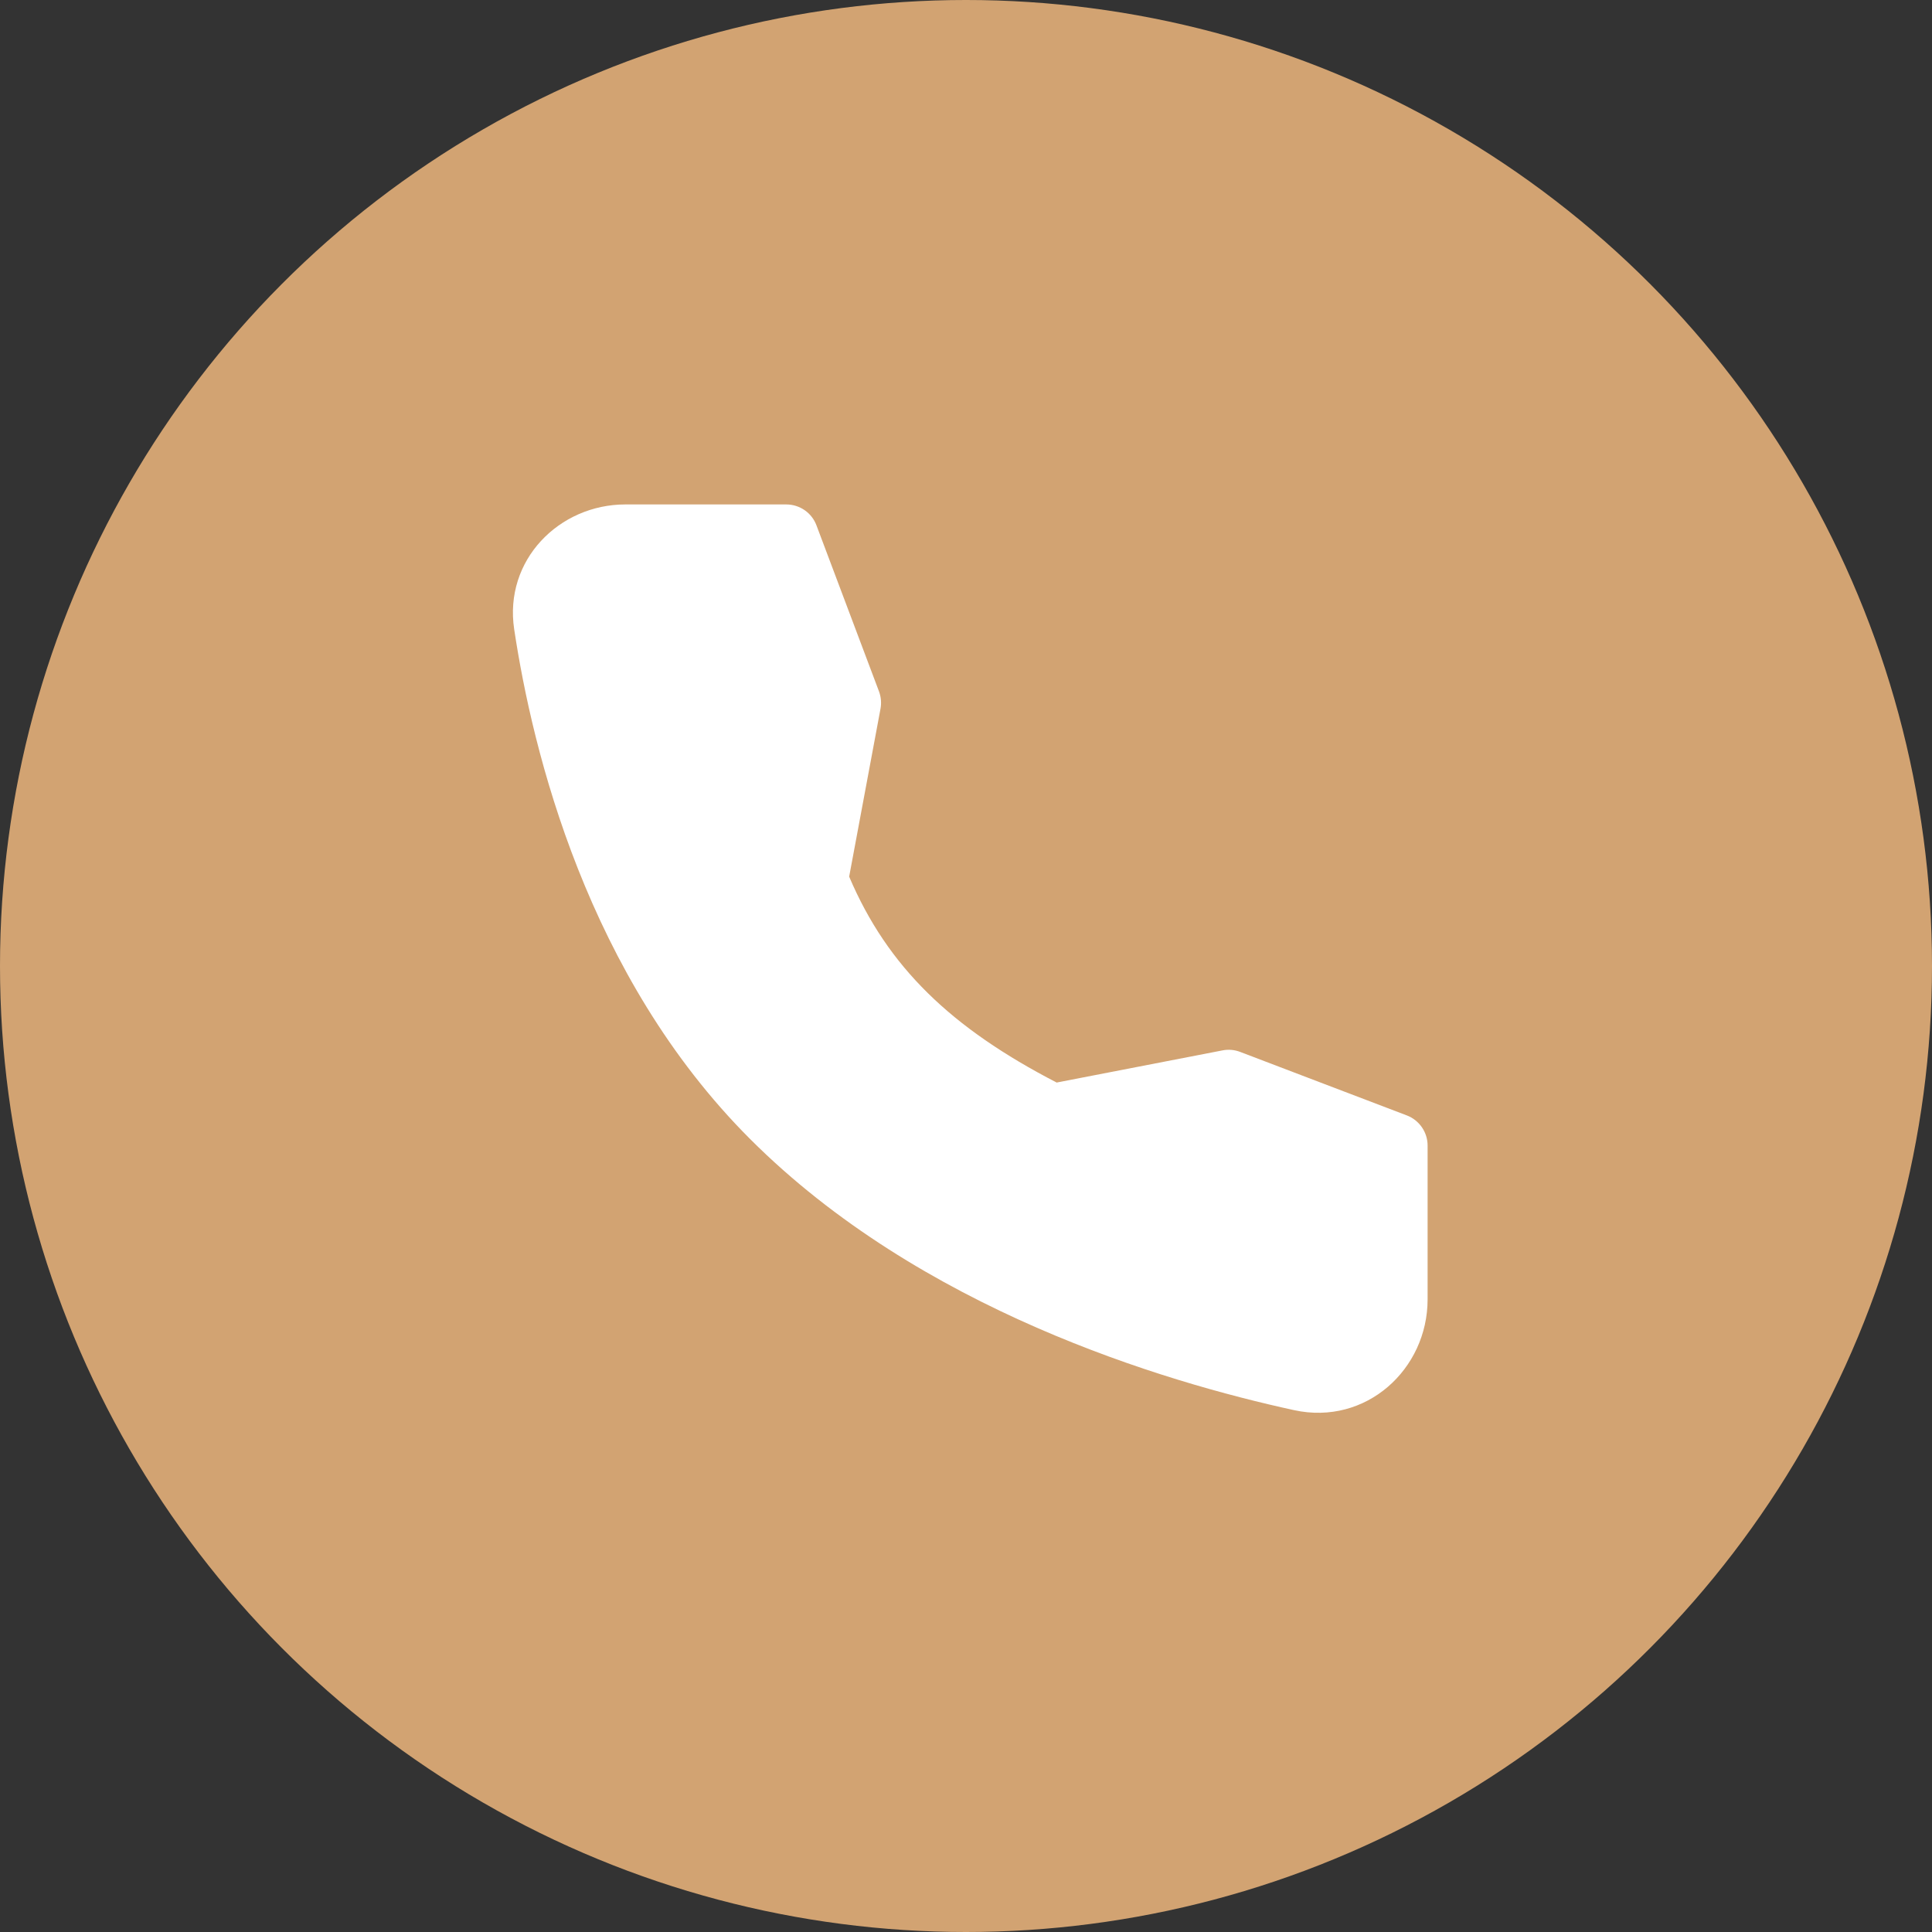<svg width="40" height="40" viewBox="0 0 40 40" fill="none" xmlns="http://www.w3.org/2000/svg">
<rect x="0" y="0" width="40" height="40" fill="#333333" stroke="none"/>
<g clip-path="url(#clip0_60_6083)">
<circle cx="20" cy="20" r="20" fill="#D2A372"/>
<path fill-rule="evenodd" clip-rule="evenodd" d="M12.946 10.444H16.28C16.416 10.444 16.548 10.486 16.66 10.563C16.771 10.64 16.857 10.75 16.904 10.877L18.199 14.316C18.241 14.43 18.252 14.553 18.23 14.673L17.581 18.15C18.378 20.024 19.695 21.284 21.877 22.413L25.312 21.747C25.434 21.723 25.561 21.734 25.677 21.779L29.128 23.094C29.254 23.142 29.362 23.228 29.439 23.339C29.515 23.45 29.557 23.581 29.557 23.716V26.902C29.557 28.348 28.284 29.52 26.794 29.196C24.08 28.605 19.052 27.104 15.53 23.582C12.156 20.209 11.025 15.549 10.646 13.031C10.428 11.593 11.581 10.444 12.946 10.444Z" fill="white"/>
</g>
<defs>
<clipPath id="clip0_60_6083">
<rect width="40" height="40" fill="white"/>
</clipPath>
</defs>
</svg>
